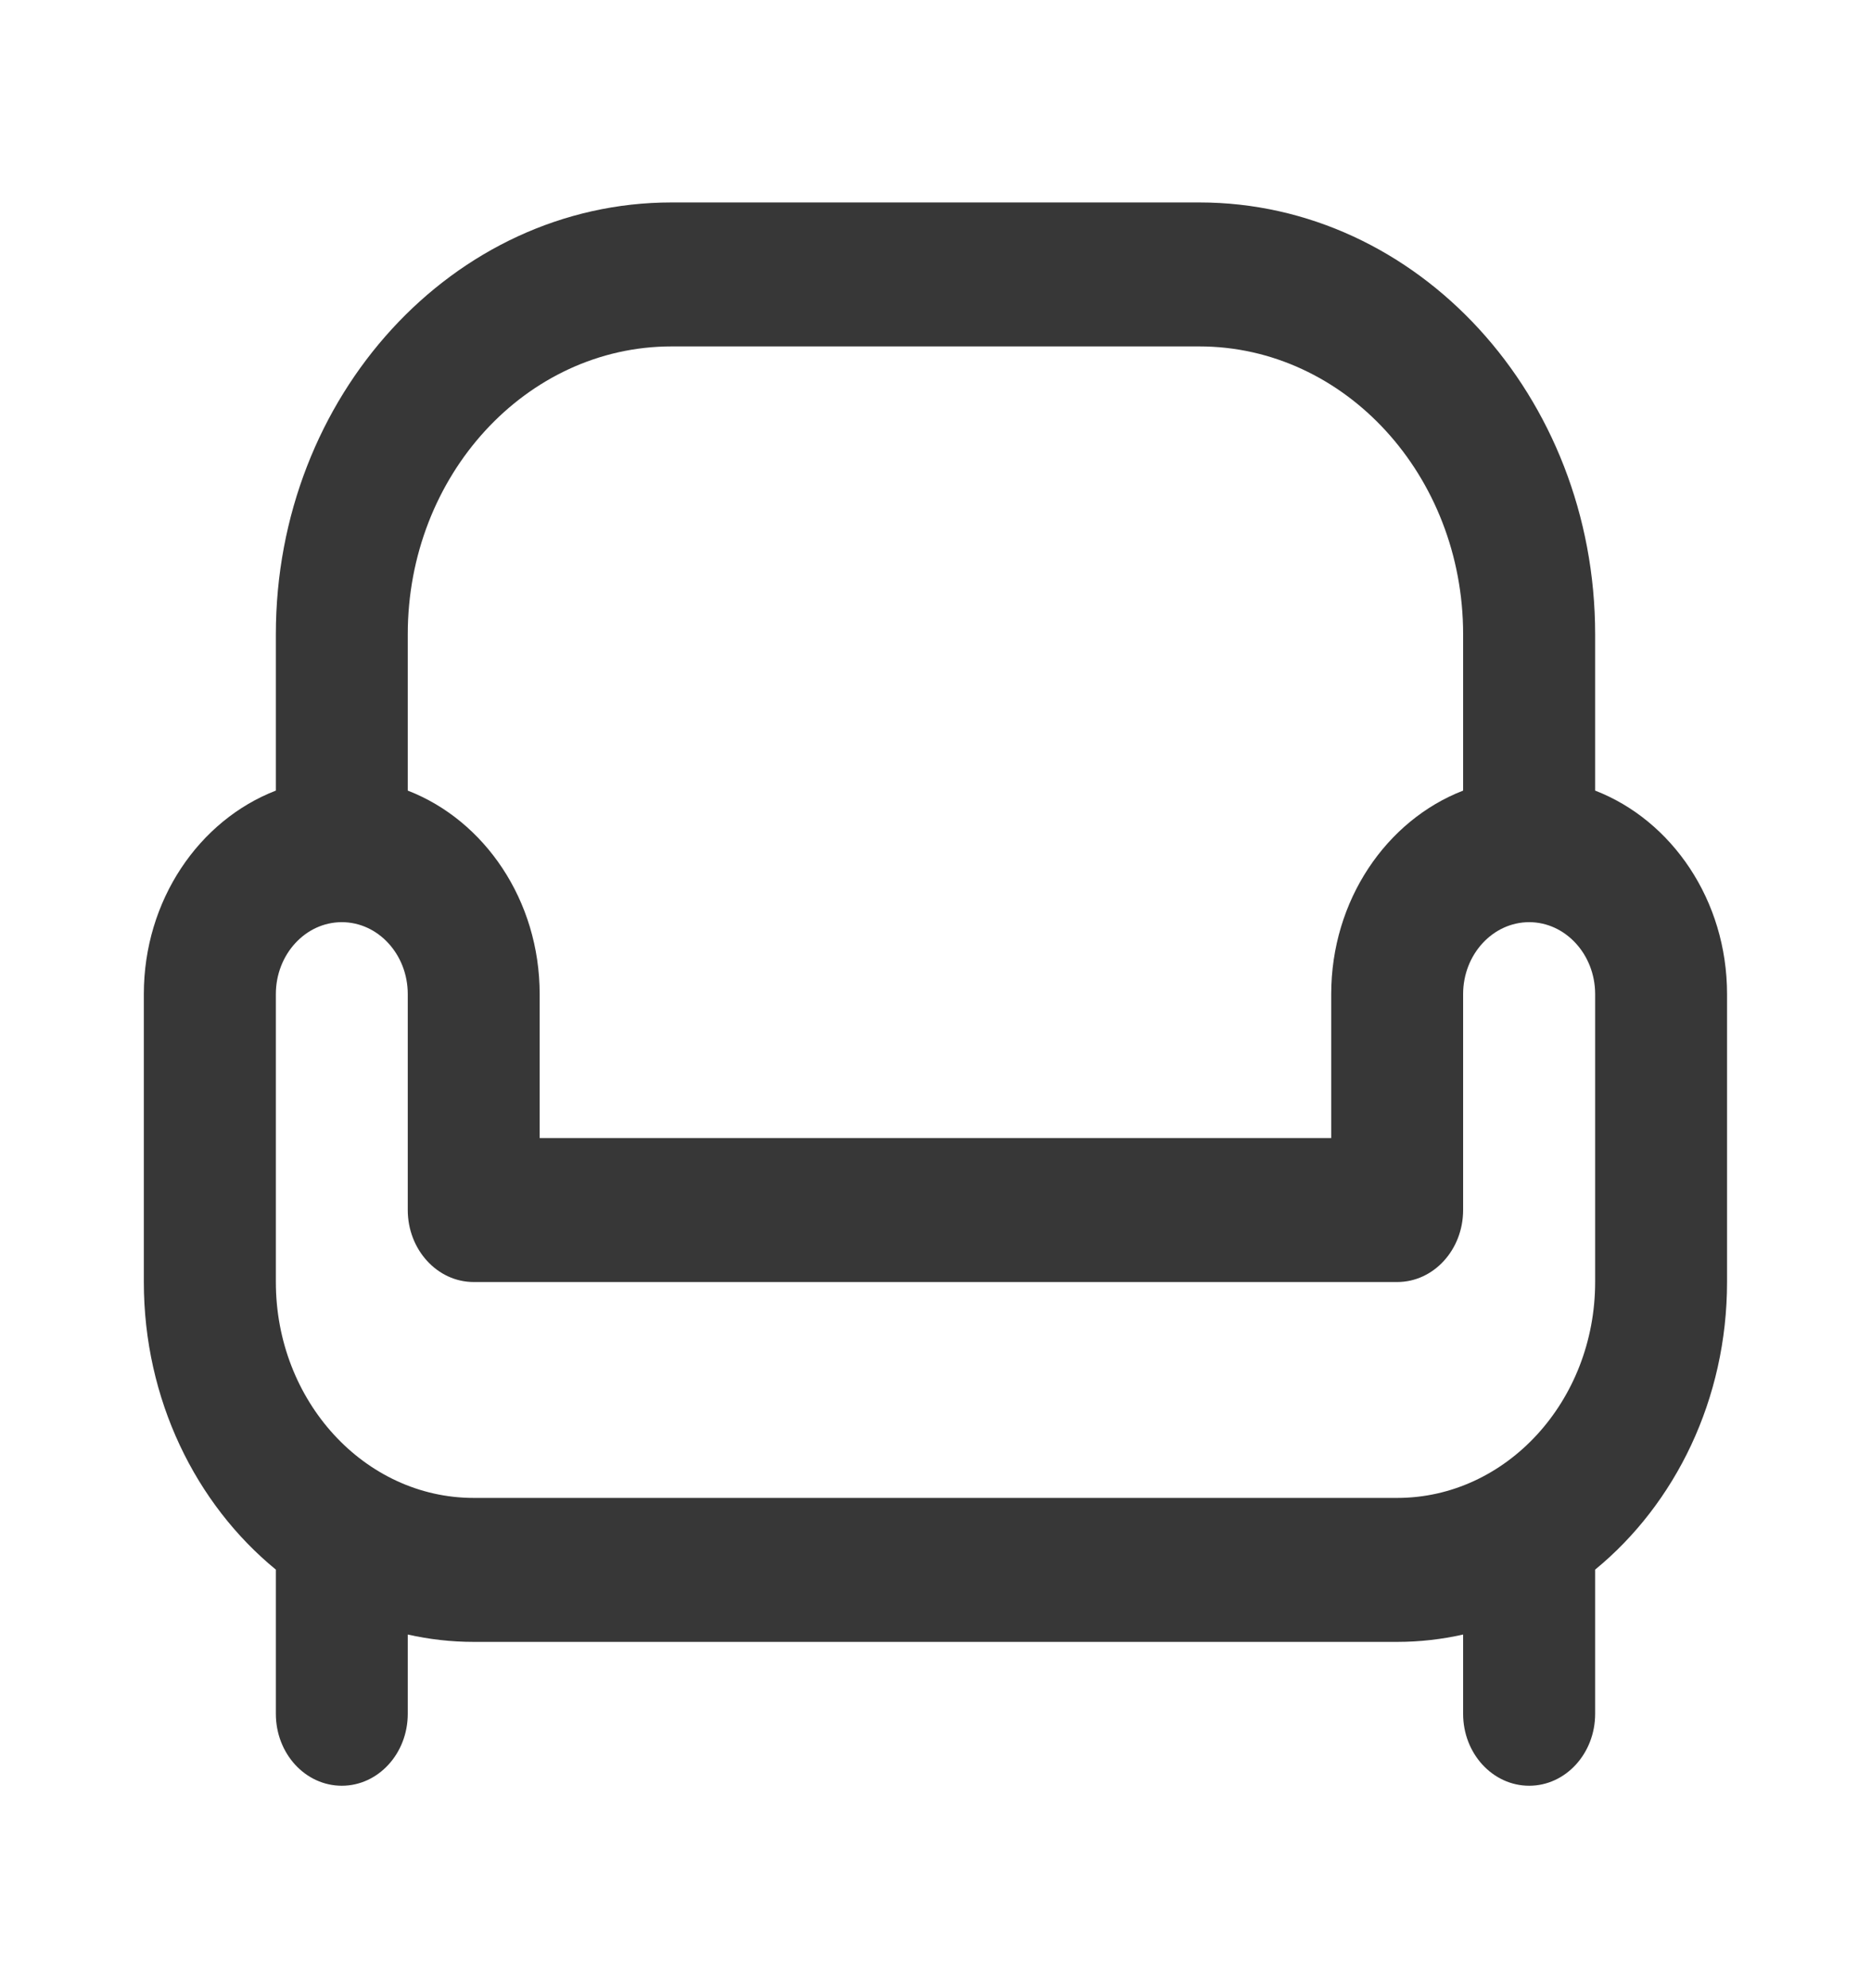 <svg width="16" height="17" viewBox="0 0 16 17" fill="none" xmlns="http://www.w3.org/2000/svg">
<path d="M13.641 6.76V5.423C13.641 3.387 12.123 1.731 10.256 1.731H5.743C3.877 1.731 2.359 3.387 2.359 5.423V6.76C1.702 7.014 1.23 7.698 1.23 8.5V10.962C1.23 11.966 1.674 12.86 2.359 13.421V13.423V14.654C2.359 14.994 2.611 15.269 2.923 15.269C3.234 15.269 3.487 14.994 3.487 14.654V13.976C3.669 14.017 3.858 14.039 4.051 14.039H11.948C12.141 14.039 12.33 14.017 12.512 13.976V14.654C12.512 14.994 12.765 15.269 13.077 15.269C13.388 15.269 13.641 14.994 13.641 14.654V13.423V13.421C14.325 12.86 14.769 11.966 14.769 10.962V8.5C14.769 7.698 14.297 7.014 13.641 6.76ZM5.743 2.962H10.256C11.501 2.962 12.512 4.066 12.512 5.423V6.76C11.856 7.014 11.384 7.698 11.384 8.5V9.731H4.615V8.5C4.615 7.698 4.143 7.014 3.487 6.76V5.423C3.487 4.066 4.499 2.962 5.743 2.962ZM13.641 10.962C13.641 11.98 12.881 12.808 11.948 12.808H4.051C3.118 12.808 2.359 11.98 2.359 10.962V8.5C2.359 8.161 2.612 7.885 2.923 7.885C3.234 7.885 3.487 8.161 3.487 8.5V10.346C3.487 10.686 3.74 10.962 4.051 10.962H11.948C12.26 10.962 12.512 10.686 12.512 10.346V8.5C12.512 8.161 12.766 7.885 13.077 7.885C13.387 7.885 13.641 8.161 13.641 8.5V10.962Z" fill="#373737"/>
</svg>
